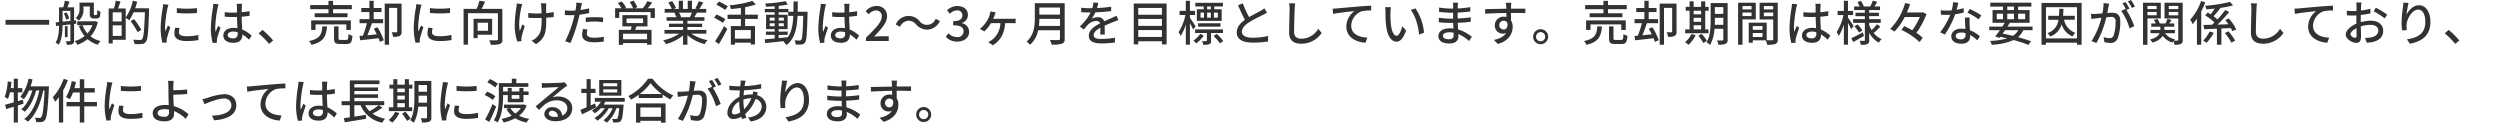<svg xmlns="http://www.w3.org/2000/svg" width="835" height="41" viewBox="0 0 835 41">
<defs>
    <style>
      .cls-1 {
        fill: #323232;
        fill-rule: evenodd;
      }
    </style>
  </defs>
  <path class="cls-1" d="M339.846,5799.6v1.63h14.572v-1.63H339.846Zm26.035-4.46H368v2.27a1.716,1.716,0,0,0,.336,1.42,1.334,1.334,0,0,0,.945.32h0.817a1.866,1.866,0,0,0,.768-0.14,0.947,0.947,0,0,0,.513-0.58,8.939,8.939,0,0,0,.176-1.55,3.313,3.313,0,0,1-1.073-.57c-0.016.6-.032,1.08-0.064,1.29a0.479,0.479,0,0,1-.16.35,0.5,0.5,0,0,1-.272.05h-0.353a0.3,0.3,0,0,1-.224-0.06,0.857,0.857,0,0,1-.064-0.5v-3.6h-4.788v2.07a3.54,3.54,0,0,1-1.3,3.07,5.6,5.6,0,0,1,1.073.86,4.774,4.774,0,0,0,1.553-3.9v-0.8Zm-6.581,2.33a6.8,6.8,0,0,1,.8,2.1l0.977-.42a6.794,6.794,0,0,0-.865-2.04Zm-0.4,2.74v-3.62h2.61v3.35Zm4.563,0.69-0.016-1.15-0.7.06v-4.4H360.5c0.224-.56.5-1.25,0.753-1.89l-1.6-.3a17.6,17.6,0,0,1-.529,2.19h-1.409v4.91l-1.137.11,0.144,1.22,0.993-.11c-0.016,1.85-.16,4.09-1.153,5.69a5.308,5.308,0,0,1,1.025.67c1.121-1.72,1.3-4.44,1.313-6.49l2.61-.29v5.38a0.208,0.208,0,0,1-.256.24c-0.16.01-.721,0.01-1.313,0a4.077,4.077,0,0,1,.4,1.18,4.7,4.7,0,0,0,1.874-.22,1.165,1.165,0,0,0,.528-1.2v-5.52Zm-2.882.8h-0.9v3.68h0.9v-3.68Zm8.295-.31a8.641,8.641,0,0,1-1.666,2.74,8.421,8.421,0,0,1-1.633-2.74h3.3Zm0.88-1.39-0.256.07h-5.684v1.32h1.6l-1.057.24a11.325,11.325,0,0,0,1.874,3.39,9.4,9.4,0,0,1-3.235,1.67,5.431,5.431,0,0,1,.817,1.25,11.255,11.255,0,0,0,3.426-1.89,9.184,9.184,0,0,0,3.443,1.85,5.809,5.809,0,0,1,.9-1.21,8.715,8.715,0,0,1-3.331-1.59,10.623,10.623,0,0,0,2.418-4.76Zm5.892,4.96v-3.53h2.978v3.53h-2.978Zm2.978-7.87v3.04h-2.978v-3.04h2.978Zm4.532-1.37c0.256-.71.464-1.44,0.656-2.18l-1.441-.34a15.255,15.255,0,0,1-2.386,5.62v-3.02h-2.562c0.256-.68.561-1.52,0.833-2.32l-1.618-.28a18.866,18.866,0,0,1-.56,2.6h-1.793v11.69h1.361v-1.22h4.339v-7.34a8.323,8.323,0,0,1,1.169.83,15.651,15.651,0,0,0,1.457-2.69h3.779c-0.208,6.04-.416,8.45-0.929,8.98a0.725,0.725,0,0,1-.672.27c-0.4,0-1.329-.02-2.354-0.1a3.5,3.5,0,0,1,.48,1.44,16.069,16.069,0,0,0,2.418,0,1.777,1.777,0,0,0,1.393-.75c0.641-.8.833-3.28,1.057-10.49,0.016-.19.016-0.7,0.016-0.7h-4.643Zm2.049,7.21a29.417,29.417,0,0,0-2.418-3.57l-1.169.66a26.184,26.184,0,0,1,2.338,3.69Zm11.848-7.25,0.016,1.63a39.554,39.554,0,0,0,6.709,0v-1.63A29.077,29.077,0,0,1,397.055,5795.68Zm0.913,6.66-1.441-.13a8.075,8.075,0,0,0-.273,1.97c0,1.55,1.249,2.49,3.972,2.49a22.167,22.167,0,0,0,4.051-.32l-0.032-1.71a17.427,17.427,0,0,1-3.987.43c-1.938,0-2.5-.59-2.5-1.31A5.542,5.542,0,0,1,397.968,5802.34Zm-3.7-7.81-1.777-.16a11.946,11.946,0,0,1-.145,1.33,46.176,46.176,0,0,0-.688,6.38,20.35,20.35,0,0,0,.592,5.17l1.457-.1c-0.016-.19-0.032-0.43-0.032-0.59a3.123,3.123,0,0,1,.081-0.74c0.16-.8.72-2.51,1.136-3.72l-0.8-.64c-0.256.59-.577,1.37-0.849,2.03a15.724,15.724,0,0,1-.1-1.71,38.221,38.221,0,0,1,.785-6.03A11.542,11.542,0,0,1,394.269,5794.53Zm19.79,10.13c0-.69.753-1.15,1.825-1.15a5.308,5.308,0,0,1,1.49.22v0.43a1.372,1.372,0,0,1-1.554,1.62C414.8,5805.78,414.059,5805.41,414.059,5804.66Zm4.8-10.42h-1.81a8.092,8.092,0,0,1,.1,1.03v1.88c-0.448.02-.88,0.04-1.329,0.04a25.067,25.067,0,0,1-2.77-.15l0.016,1.51c0.929,0.06,1.81.11,2.738,0.11,0.449,0,.9-0.02,1.345-0.03,0.033,1.24.1,2.62,0.161,3.74a9.077,9.077,0,0,0-1.3-.1c-2.146,0-3.411,1.09-3.411,2.56,0,1.54,1.265,2.43,3.427,2.43,2.225,0,2.93-1.26,2.93-2.73v-0.08a15.214,15.214,0,0,1,2.226,1.77l0.864-1.34a10.588,10.588,0,0,0-3.154-2.06c-0.048-1.23-.16-2.67-0.176-4.27,0.928-.07,1.825-0.18,2.658-0.31v-1.55a24.806,24.806,0,0,1-2.658.37c0.016-.74.032-1.42,0.048-1.82C418.783,5794.92,418.815,5794.56,418.863,5794.24Zm-7.862.15-1.746-.16c-0.016.41-.08,0.93-0.128,1.33a48.808,48.808,0,0,0-.7,6.7,18.66,18.66,0,0,0,.624,5.08l1.425-.11c-0.016-.19-0.032-0.43-0.048-0.59a4.252,4.252,0,0,1,.08-0.74c0.176-.81.721-2.44,1.153-3.66l-0.8-.62c-0.257.59-.609,1.39-0.833,2.05a10.537,10.537,0,0,1-.128-1.72,42.148,42.148,0,0,1,.784-6.33C410.744,5795.33,410.905,5794.68,411,5794.39Zm16.876,13.24,1.361-1.15a29.211,29.211,0,0,0-3.539-3.53l-1.313,1.15A29.018,29.018,0,0,1,427.877,5807.63Zm19.838-10.24H443.1v1.32h10.969v-1.32h-4.82v-1.35h6.261v-1.38h-6.261v-1.41h-1.537v1.41h-6.1v1.38h6.1v1.35Zm7.462,5.57v-3.18H441.934v3.18h1.457v-1.85h10.28v1.85h1.506Zm-9.5-1.18c-0.208,2.64-.736,4.12-4.451,4.89a3.94,3.94,0,0,1,.816,1.28c4.148-1.01,4.916-2.94,5.172-6.17h-1.537Zm6.117,4.52c-0.609,0-.721-0.06-0.721-0.52v-4h-1.489v4.01c0,1.44.4,1.87,2.018,1.87h2.209c1.362,0,1.762-.56,1.922-2.76a4.136,4.136,0,0,1-1.345-.56c-0.048,1.72-.16,1.96-0.721,1.96H451.8Zm11.047-3.75c0.352,0.57.7,1.23,1.025,1.88-1.089.11-2.162,0.23-3.154,0.32,0.512-1.2,1.056-2.72,1.521-4.03h3.731v-1.37h-3.139v-2.36h2.61v-1.35h-2.61v-2.4h-1.441v2.4h-2.706v1.35h2.706v2.36h-3.283v1.37h2.45a31.034,31.034,0,0,1-1.345,4.16c-0.4.03-.784,0.06-1.121,0.1l0.209,1.45c1.7-.19,3.939-0.43,6.148-0.7,0.177,0.45.337,0.88,0.433,1.23l1.313-.56a21.3,21.3,0,0,0-2.114-4.33Zm9.287-8.37h-5.62v13.72h1.441v-12.31h2.722v7.88c0,0.2-.064.28-0.24,0.28-0.24.01-.9,0.01-1.617-0.02a5.237,5.237,0,0,1,.48,1.53,4.755,4.755,0,0,0,2.21-.3,1.416,1.416,0,0,0,.624-1.47v-9.31Zm9.463,1.5,0.016,1.63a39.554,39.554,0,0,0,6.709,0v-1.63A29.077,29.077,0,0,1,481.6,5795.68Zm0.912,6.66-1.441-.13a8.069,8.069,0,0,0-.272,1.97c0,1.55,1.249,2.49,3.971,2.49a22.167,22.167,0,0,0,4.051-.32l-0.032-1.71a17.427,17.427,0,0,1-3.987.43c-1.937,0-2.5-.59-2.5-1.31A5.542,5.542,0,0,1,482.507,5802.34Zm-3.7-7.81-1.777-.16a11.716,11.716,0,0,1-.144,1.33,46.151,46.151,0,0,0-.689,6.38,20.342,20.342,0,0,0,.593,5.17l1.457-.1c-0.016-.19-0.032-0.43-0.032-0.59a3.171,3.171,0,0,1,.08-0.74c0.16-.8.721-2.51,1.137-3.72l-0.8-.64c-0.256.59-.576,1.37-0.848,2.03a15.481,15.481,0,0,1-.1-1.71,38.339,38.339,0,0,1,.785-6.03A11.542,11.542,0,0,1,478.808,5794.53ZM501,5800.56v2.69h-3.474v-2.69H501Zm1.377,4.02v-5.33h-6.212v6.45h1.361v-1.12h4.851Zm3.411-8.64h-6.933c0.4-.74.816-1.62,1.169-2.43l-1.89-.31a20,20,0,0,1-.929,2.74h-4.371v11.96h1.473v-10.51H504.3v8.67c0,0.28-.1.36-0.416,0.37s-1.409.02-2.466-.03a5.681,5.681,0,0,1,.512,1.52,10.2,10.2,0,0,0,3.059-.26,1.437,1.437,0,0,0,.8-1.58v-10.14Zm14.7-1.86h-1.857a9.569,9.569,0,0,1,.16,1.01c0.032,0.42.064,1.38,0.08,2.35-0.657.02-1.313,0.03-1.922,0.03a17.694,17.694,0,0,1-2.513-.17v1.61c0.736,0.04,1.793.08,2.53,0.08,0.624,0,1.281-.01,1.937-0.03v0.53c0,2.91-.176,4.56-1.665,5.95a5.135,5.135,0,0,1-1.7,1.12l1.474,1.15c3.3-2.01,3.426-4.49,3.426-8.2v-0.63c0.929-.05,1.81-0.14,2.5-0.24l0.016-1.63a24.812,24.812,0,0,1-2.53.34c-0.016-.96-0.032-1.91-0.016-2.26A8.931,8.931,0,0,1,520.486,5794.08Zm-8.054.24-1.874-.17a8.138,8.138,0,0,1-.08,1.2,43.647,43.647,0,0,0-.576,6.4,17.564,17.564,0,0,0,.881,5.11l1.393-.16c-0.016-.19-0.048-0.43-0.048-0.59a4.687,4.687,0,0,1,.08-0.75c0.192-.83.64-2.46,1.073-3.68l-0.833-.53c-0.272.71-.609,1.6-0.817,2.2-0.528-2.34.032-5.78,0.481-7.87C512.192,5795.17,512.32,5794.66,512.432,5794.32Zm21.776,8.48-1.489-.14a9.306,9.306,0,0,0-.273,2c0,1.58,1.409,2.43,4.019,2.43a23.288,23.288,0,0,0,3.171-.23l0.048-1.61a18.3,18.3,0,0,1-3.2.32c-2.049,0-2.481-.66-2.481-1.38A5.888,5.888,0,0,1,534.208,5802.8Zm-1.826-8.81-1.921-.15a6.514,6.514,0,0,1-.064,1.44c-0.032.31-.112,0.72-0.192,1.2-0.561.05-1.105,0.07-1.6,0.07a16.284,16.284,0,0,1-1.953-.13l0.032,1.57c0.576,0.04,1.169.06,1.9,0.06,0.4,0,.833-0.02,1.3-0.03-0.128.53-.256,1.05-0.384,1.55a37.162,37.162,0,0,1-2.722,7.17l1.745,0.59a48.149,48.149,0,0,0,2.53-7.36c0.176-.67.352-1.41,0.513-2.1a27.025,27.025,0,0,0,3.218-.54v-1.58c-0.929.24-1.921,0.41-2.9,0.56,0.08-.35.144-0.67,0.192-0.95C532.142,5795.04,532.286,5794.39,532.382,5793.99Zm1.265,4.86v1.49a27.458,27.458,0,0,1,3.027-.18,20.583,20.583,0,0,1,2.722.21l0.048-1.54c-0.913-.09-1.874-0.12-2.8-0.12C535.617,5798.71,534.512,5798.77,533.647,5798.85Zm20.479,7.23H546.1v-1.84h8.022v1.84Zm-6.869-6.94h5.54v1.53h-5.54v-1.53Zm7,2.65v-3.76h-8.375v3.76h3.107c-0.1.37-.192,0.79-0.3,1.16h-4v4.99H546.1v-0.58h8.022v0.56h1.489v-4.97h-5.476l0.464-1.16h3.651Zm0.08-6.06c0.48-.56,1.009-1.23,1.505-1.89l-1.585-.49a16.592,16.592,0,0,1-1.537,2.38h-2.8l0.944-.37a9.484,9.484,0,0,0-1.249-2.17l-1.3.45a11.163,11.163,0,0,1,1.137,2.09h-2.834l0.5-.22a10.008,10.008,0,0,0-1.457-2.05l-1.3.54a11.346,11.346,0,0,1,1.2,1.73h-2.113v3.23h1.377v-1.97h10.472v1.97h1.425v-3.23h-2.386Zm14.762,1.47a14.929,14.929,0,0,1-.7,1.52h-3.379l0.464-.09a6.764,6.764,0,0,0-.688-1.43H569.1Zm4.82,7.01v-1.25h-6.309v-0.97h4.916v-1.12h-4.916v-0.96h5.669v-1.19h-3.395c0.272-.45.592-0.97,0.9-1.52h3.09v-1.24h-2.306c0.417-.6.9-1.4,1.329-2.18l-1.537-.38a13.872,13.872,0,0,1-1.121,2.36l0.609,0.2h-1.73v-2.74H567.7v2.74h-1.585v-2.74h-1.393v2.74h-1.762l0.817-.31a11.249,11.249,0,0,0-1.281-2.29l-1.3.44a11.613,11.613,0,0,1,1.169,2.16H560v1.24h3.635l-0.384.07a7.757,7.757,0,0,1,.672,1.45h-3.282v1.19h5.508v0.96h-4.724v1.12h4.724v0.97h-6.213v1.25h4.948a15.578,15.578,0,0,1-5.4,2.22,6.574,6.574,0,0,1,.977,1.27,15.911,15.911,0,0,0,5.684-2.88v3.1h1.457v-3.22a14.24,14.24,0,0,0,5.733,3.01,6.694,6.694,0,0,1,.992-1.33,14.605,14.605,0,0,1-5.428-2.17h5.012Zm7.172-9.13a33.214,33.214,0,0,0-2.978-1.62l-0.833,1.06c0.945,0.52,2.274,1.29,2.931,1.75Zm-0.816,4.28c-0.673-.43-2.034-1.13-2.947-1.58l-0.816,1.1c0.96,0.5,2.29,1.27,2.946,1.71Zm-2.194,8.35c0.945-1.49,2.018-3.41,2.834-5.05l-1.073-.99a47.94,47.94,0,0,1-3.01,5.05Zm10.68-1.82h-5.3v-2.88h5.3v2.88Zm2.354-6.59v-1.43h-4.243v-2.51a21.84,21.84,0,0,0,3.6-.92l-1.169-1.16a36.363,36.363,0,0,1-7.606,1.46,5.362,5.362,0,0,1,.432,1.25c1.057-.08,2.21-0.21,3.331-0.39v2.27h-4.452v1.43h4.452v2.37H582.1v6.23h1.361v-0.67h5.3v0.59h1.409v-6.15h-3.3v-2.37h4.243Zm6.98,5.31H601.1v-1.09h-3.011v-0.81h2.979v-4.82h-2.979v-0.83h3.171v1.2h1.7c-0.128,2.91-.528,5.33-1.841,7.13-1.009.11-2.034,0.21-3.027,0.31v-1.09Zm-3.01-2.88v-0.98h1.649v0.98h-1.649Zm4.724-.98v0.98h-1.714v-0.98h1.714Zm-1.714-.91v-0.97h1.714v0.97h-1.714Zm-3.01-.97h1.649v0.97h-1.649v-0.97Zm9.335-1.99c0.016-1.08.032-2.24,0.032-3.42h-1.425c0,1.2,0,2.34-.016,3.42h-1.681v-0.92h-3.235v-1.03a28.772,28.772,0,0,0,3.011-.45l-0.7-1.12a49.753,49.753,0,0,1-6.869.79,4.5,4.5,0,0,1,.352,1.07c0.9-.03,1.873-0.08,2.85-0.16v0.9h-3.3v1.1h3.3v0.83h-2.866v4.82h2.866v0.81h-2.914v1.09h2.914v1.21c-1.265.12-2.418,0.21-3.346,0.28l0.192,1.26c1.713-.16,4.019-0.4,6.325-0.67a2.664,2.664,0,0,1-.289.22,4.927,4.927,0,0,1,1.073,1.11c2.754-2.12,3.475-5.51,3.683-9.76h1.89c-0.128,5.5-.289,7.53-0.641,7.98a0.6,0.6,0,0,1-.576.26c-0.288,0-.945,0-1.682-0.07a3.926,3.926,0,0,1,.417,1.41,10.44,10.44,0,0,0,1.969-.02,1.4,1.4,0,0,0,1.137-.68c0.513-.69.657-2.96,0.833-9.57,0-.18.016-0.69,0.016-0.69h-3.315Zm12.537,7.78c0-.69.752-1.15,1.825-1.15a5.3,5.3,0,0,1,1.489.22v0.43a1.371,1.371,0,0,1-1.553,1.62C617.69,5805.78,616.954,5805.41,616.954,5804.66Zm4.8-10.42h-1.809a8.092,8.092,0,0,1,.1,1.03v1.88c-0.448.02-.881,0.04-1.329,0.04a25.054,25.054,0,0,1-2.77-.15l0.016,1.51c0.929,0.06,1.809.11,2.738,0.11,0.448,0,.9-0.02,1.345-0.03,0.032,1.24.1,2.62,0.16,3.74a9.055,9.055,0,0,0-1.3-.1c-2.145,0-3.41,1.09-3.41,2.56,0,1.54,1.265,2.43,3.426,2.43,2.226,0,2.931-1.26,2.931-2.73v-0.08a15.156,15.156,0,0,1,2.225,1.77l0.865-1.34a10.6,10.6,0,0,0-3.154-2.06c-0.049-1.23-.161-2.67-0.177-4.27,0.929-.07,1.826-0.18,2.658-0.31v-1.55a24.735,24.735,0,0,1-2.658.37c0.016-.74.032-1.42,0.048-1.82C621.677,5794.92,621.709,5794.56,621.757,5794.24Zm-7.862.15-1.745-.16c-0.016.41-.08,0.93-0.128,1.33a48.785,48.785,0,0,0-.705,6.7,18.654,18.654,0,0,0,.625,5.08l1.425-.11c-0.016-.19-0.032-0.43-0.048-0.59a4.252,4.252,0,0,1,.08-0.74c0.176-.81.72-2.44,1.153-3.66l-0.8-.62c-0.256.59-.608,1.39-0.832,2.05a10.43,10.43,0,0,1-.129-1.72,42.142,42.142,0,0,1,.785-6.33C613.639,5795.33,613.8,5794.68,613.9,5794.39Zm13.337,12.27h7.606v-1.57h-2.994c-0.576,0-1.329.05-1.921,0.11,2.449-2.56,4.355-4.67,4.355-6.77a3.29,3.29,0,0,0-3.555-3.45,4.621,4.621,0,0,0-3.587,1.76l1.041,1.02a3.2,3.2,0,0,1,2.322-1.31,1.865,1.865,0,0,1,2,2.08c0,1.79-1.986,3.84-5.269,7.05v1.08Zm16.746-5.52a4.931,4.931,0,0,0,3.7,1.73,4.866,4.866,0,0,0,4.244-2.87l-1.41-.77a3.082,3.082,0,0,1-5.38.79,4.677,4.677,0,0,0-7.942,1.13l1.409,0.77a3.348,3.348,0,0,1,2.818-2.03A3.294,3.294,0,0,1,643.978,5801.14Zm13.77,5.72c2.161,0,3.939-1.21,3.939-3.27a2.929,2.929,0,0,0-2.434-2.88v-0.08a2.773,2.773,0,0,0,2.033-2.68c0-1.88-1.489-2.97-3.6-2.97a4.9,4.9,0,0,0-3.379,1.44l0.961,1.15a3.329,3.329,0,0,1,2.354-1.12,1.6,1.6,0,0,1,1.809,1.65c0,1.1-.769,1.95-3.09,1.95v1.36c2.658,0,3.49.82,3.49,2.08a1.957,1.957,0,0,1-2.241,1.87,3.794,3.794,0,0,1-2.787-1.3l-0.9,1.19A4.889,4.889,0,0,0,657.748,5806.86Zm12.807-9.72-1.762-.39a5.636,5.636,0,0,1-.208,1.04,7.692,7.692,0,0,1-.881,2.05,10.274,10.274,0,0,1-2.418,2.77l1.474,0.86a14.137,14.137,0,0,0,2.241-2.78h3.139a7.409,7.409,0,0,1-2.754,5.55,7.179,7.179,0,0,1-1.329.78l1.569,1.06c2.466-1.5,3.843-3.84,4.1-7.39h2.162c0.32,0,.88.02,1.329,0.05v-1.55a10.221,10.221,0,0,1-1.329.06h-6.165c0.208-.43.384-0.88,0.512-1.23C670.33,5797.73,670.426,5797.46,670.555,5797.14ZM685,5801.63a20.544,20.544,0,0,0,.145-2.36h6.885v2.36H685Zm7.03-6.15v2.36h-6.885v-2.36h6.885Zm1.569-1.44h-9.976v5.02c0,2.51-.24,5.64-2.738,7.79a5.527,5.527,0,0,1,1.137,1.09,8.87,8.87,0,0,0,2.738-4.87h7.27v2.8a0.4,0.4,0,0,1-.48.47c-0.385.01-1.666,0.03-2.915-.04a6.3,6.3,0,0,1,.641,1.57,10.679,10.679,0,0,0,3.427-.3,1.476,1.476,0,0,0,.9-1.67v-11.86Zm11.256-.12-1.666-.12a8.031,8.031,0,0,1-.368,1.9c-0.32.02-.64,0.02-0.945,0.02a20.414,20.414,0,0,1-2.754-.18v1.5c0.9,0.07,2,.1,2.674.1h0.465a16.092,16.092,0,0,1-3.619,4.67l1.377,1.02a17.834,17.834,0,0,1,1.457-1.71,4.081,4.081,0,0,1,2.658-1.15,1.288,1.288,0,0,1,1.313.8c-1.857.94-3.779,2.19-3.779,4.16s1.858,2.54,4.243,2.54a39.328,39.328,0,0,0,4.452-.29l0.048-1.61a27.934,27.934,0,0,1-4.451.41c-1.618,0-2.659-.22-2.659-1.31,0-.94.865-1.68,2.242-2.43-0.016.79-.032,1.7-0.064,2.26H707c-0.016-.77-0.032-2.05-0.048-2.96,1.121-.51,2.162-0.93,2.979-1.25,0.48-.19,1.169-0.45,1.633-0.59l-0.657-1.47c-0.512.25-.976,0.46-1.521,0.7-0.752.35-1.569,0.69-2.562,1.15a2.115,2.115,0,0,0-2.145-1.36,4.761,4.761,0,0,0-2.05.48,12.99,12.99,0,0,0,1.233-2.11,48.465,48.465,0,0,0,5.268-.42v-1.48a37.308,37.308,0,0,1-4.708.46C704.626,5794.96,704.755,5794.37,704.851,5793.92Zm13.321,11.38v-2.29h7.91v2.29h-7.91Zm7.91-6v2.3h-7.91v-2.3h7.91Zm0-3.68v2.27h-7.91v-2.27h7.91Zm-9.415-1.46v13.65h1.5v-1.06h7.91v1.06h1.569v-13.65H716.667Zm25.746,1.91H741.18v-0.95h1.233v0.95Zm2.338,2.8h-1.313v-1.68h1.313v1.68Zm-5.78-1.68h1.169v1.68h-1.169v-1.68Zm3.442,0v1.68H741.18v-1.68h1.233Zm-2.4-1.12h-2.273v3.88h8.294v-3.88h-2.45v-0.95h2.867v-1.21h-9.208v1.21h2.77v0.95Zm5.621,5.8v-1.12H738.17v1.12h7.462Zm-8.311-.11c-0.256-.43-1.441-2.24-1.889-2.83v-0.94h1.7v-1.38h-1.7v-3.37h-1.377v3.37h-2.082v1.38h1.954a17.058,17.058,0,0,1-2.29,5.71,7.532,7.532,0,0,1,.7,1.28,15.051,15.051,0,0,0,1.714-3.84v6.76h1.377v-7.19c0.416,0.75.881,1.63,1.089,2.14Zm1.57,2.5a8.744,8.744,0,0,1-2.322,2.28,5.583,5.583,0,0,1,.929.92,10.288,10.288,0,0,0,2.546-2.58Zm7.574-.26v-1.21h-9.3V5804h3.923v2.51c0,0.16-.032.21-0.224,0.21-0.176.02-.736,0.02-1.393,0a4.671,4.671,0,0,1,.416,1.2,5.209,5.209,0,0,0,2.034-.21,1.047,1.047,0,0,0,.56-1.18V5804h3.988Zm-3.123.99a17.024,17.024,0,0,1,2.13,2.47l1.105-.79a16.364,16.364,0,0,0-2.194-2.38Zm9.75-10.91-1.585.66c0.753,1.71,1.553,3.52,2.29,4.86-1.633,1.15-2.722,2.47-2.722,4.16,0,2.56,2.274,3.44,5.364,3.44a31.09,31.09,0,0,0,5.092-.38l0.016-1.83a23.616,23.616,0,0,1-5.172.58c-2.386,0-3.587-.74-3.587-1.98,0-1.17.9-2.18,2.306-3.11,1.521-.99,3.651-1.98,4.708-2.53a15.1,15.1,0,0,0,1.377-.75l-0.881-1.45a8.893,8.893,0,0,1-1.281.84c-0.833.47-2.418,1.25-3.827,2.1A37.409,37.409,0,0,1,753.092,5794.08Zm17.5,0.02-2.05-.02a9.33,9.33,0,0,1,.176,1.86c0,1.53-.16,5.66-0.16,7.93,0,2.66,1.633,3.7,4.067,3.7a8.156,8.156,0,0,0,6.806-3.58l-1.137-1.4a6.569,6.569,0,0,1-5.637,3.3c-1.393,0-2.434-.58-2.434-2.27,0-2.21.112-5.91,0.193-7.68A14.488,14.488,0,0,1,770.593,5794.1Zm12.5,1.76,0.176,1.76c1.778-.39,5.509-0.77,7.126-0.95a6.444,6.444,0,0,0-2.722,5.2c0,3.54,3.282,5.22,6.421,5.36l0.592-1.69c-2.658-.12-5.38-1.09-5.38-4a5.3,5.3,0,0,1,3.555-4.82,14.545,14.545,0,0,1,3.106-.24v-1.61c-1.105.05-2.706,0.14-4.419,0.29-2.947.24-5.8,0.51-6.966,0.62C784.282,5795.81,783.722,5795.84,783.1,5795.86Zm19.47-.48-1.954-.03a8.046,8.046,0,0,1,.129,1.5c0,0.96.016,2.88,0.176,4.29,0.432,4.2,1.921,5.74,3.538,5.74,1.169,0,2.162-.94,3.171-3.68l-1.265-1.49c-0.368,1.46-1.073,3.2-1.874,3.2-1.072,0-1.729-1.69-1.969-4.2a35.908,35.908,0,0,1-.112-3.6A12.943,12.943,0,0,1,802.567,5795.38Zm8.2,0.4-1.585.53c1.617,1.92,2.53,5.47,2.8,8.22l1.65-.64A17.4,17.4,0,0,0,810.765,5795.78Zm9.174,9.13c0-.64.737-1.16,2.1-1.16a6.979,6.979,0,0,1,1.457.14c0.016,0.35.016,0.67,0.016,0.89,0,1.03-.689,1.3-1.585,1.3C820.548,5806.08,819.939,5805.6,819.939,5804.91Zm5.044-11.05H823.27a5.31,5.31,0,0,1,.08,1.01v0.97h-0.689a29.349,29.349,0,0,1-4.019-.35l0.016,1.46c1.041,0.12,2.963.28,4.019,0.28h0.657v1.97h-0.817a30.612,30.612,0,0,1-3.955-.29l0.016,1.51c1.105,0.13,2.882.21,3.907,0.21h0.881c0.016,0.59.048,1.24,0.064,1.87-0.384-.03-0.769-0.07-1.185-0.07-2.386,0-3.811,1.04-3.811,2.58,0,1.6,1.3,2.49,3.7,2.49,2.1,0,2.978-1.1,2.978-2.32,0-.22-0.016-0.49-0.032-0.83a12.326,12.326,0,0,1,3.587,2.34l0.929-1.43a12.8,12.8,0,0,0-4.6-2.44c-0.032-.72-0.08-1.49-0.112-2.23,1.537-.06,2.866-0.17,4.34-0.35l0.016-1.49a41.274,41.274,0,0,1-4.388.4v-1.98c1.553-.06,3.042-0.21,4.227-0.35v-1.47a36.493,36.493,0,0,1-4.211.45c0.016-.36.016-0.66,0.032-0.85C824.919,5794.5,824.951,5794.15,824.983,5793.86Zm17.805,0.03h-1.842c0.032,0.16.08,0.66,0.128,1.17,0.016,0.19.016,0.46,0.032,0.82-2.289.03-5.268,0.11-7.077,0.14l0.048,1.53c1.985-.12,4.612-0.22,7.045-0.25,0,0.46.016,0.94,0.016,1.36a3.2,3.2,0,0,0-.9-0.11,2.891,2.891,0,0,0-2.979,2.88,2.672,2.672,0,0,0,2.69,2.78,2.508,2.508,0,0,0,1.121-.24c-0.768,1.23-2.241,1.93-4.131,2.35l1.361,1.34c3.8-1.1,4.932-3.61,4.932-5.74a3.972,3.972,0,0,0-.56-2.13c0-.72,0-1.64-0.016-2.51,2.321,0,3.843.03,4.787,0.08l0.032-1.5h-4.8c0-.32,0-0.61.016-0.8A9.45,9.45,0,0,1,842.788,5793.89Zm-4.019,7.5a1.438,1.438,0,0,1,1.457-1.5,1.32,1.32,0,0,1,1.249.77c0.208,1.5-.417,2.16-1.249,2.16A1.409,1.409,0,0,1,838.769,5801.39Zm13.8,1.33a2.505,2.505,0,1,0,0,5.01A2.505,2.505,0,0,0,852.57,5802.72Zm0,4.05a1.535,1.535,0,1,1,1.537-1.54A1.539,1.539,0,0,1,852.57,5806.77Zm20.975-9.38h-4.612v1.32H879.9v-1.32h-4.82v-1.35h6.261v-1.38h-6.261v-1.41h-1.537v1.41h-6.1v1.38h6.1v1.35Zm7.462,5.57v-3.18H867.765v3.18h1.457v-1.85H879.5v1.85h1.5Zm-9.5-1.18c-0.208,2.64-.736,4.12-4.451,4.89a3.943,3.943,0,0,1,.817,1.28c4.147-1.01,4.916-2.94,5.172-6.17h-1.538Zm6.117,4.52c-0.608,0-.72-0.06-0.72-0.52v-4h-1.489v4.01c0,1.44.4,1.87,2.017,1.87h2.21c1.361,0,1.761-.56,1.921-2.76a4.145,4.145,0,0,1-1.345-.56c-0.048,1.72-.16,1.96-0.72,1.96h-1.874Zm11.048-3.75c0.352,0.57.7,1.23,1.024,1.88-1.089.11-2.161,0.23-3.154,0.32,0.512-1.2,1.057-2.72,1.521-4.03H891.8v-1.37H888.66v-2.36h2.61v-1.35h-2.61v-2.4h-1.442v2.4h-2.706v1.35h2.706v2.36h-3.282v1.37h2.45a31.178,31.178,0,0,1-1.345,4.16c-0.4.03-.785,0.06-1.121,0.1l0.208,1.45c1.7-.19,3.939-0.43,6.149-0.7,0.176,0.45.336,0.88,0.432,1.23l1.313-.56a21.34,21.34,0,0,0-2.113-4.33Zm9.287-8.37h-5.621v13.72h1.442v-12.31h2.722v7.88c0,0.2-.064.28-0.24,0.28-0.241.01-.9,0.01-1.618-0.02a5.239,5.239,0,0,1,.481,1.53,4.752,4.752,0,0,0,2.209-.3,1.415,1.415,0,0,0,.625-1.47v-9.31Zm5.715,7.23h2.5v1.38h-2.5v-1.38Zm2.5-4.86v1.2h-2.5v-1.2h2.5Zm-2.5,2.36h2.5v1.33h-2.5v-1.33Zm4.964,3.88h-1.089v-6.24h1.153v-1.3h-1.153v-1.84h-1.377v1.84h-2.5v-1.84h-1.345v1.84h-1.3v1.3h1.3v6.24h-1.489v1.29h7.8v-1.29Zm-5.7,1.55a8,8,0,0,1-2.145,2.72,6.946,6.946,0,0,1,1.185.88,11.3,11.3,0,0,0,2.369-3.22Zm2.306,0.57a16.377,16.377,0,0,1,1.665,2.43l1.2-.72a15.2,15.2,0,0,0-1.729-2.33Zm5.493-3.66c0.032-.51.032-1.02,0.032-1.49v-0.85h2.818v2.34h-2.85Zm2.85-5.9v2.25h-2.818v-2.25h2.818Zm1.441-1.35h-5.669v5.76c0,2.29-.112,5.28-1.377,7.36a5.257,5.257,0,0,1,1.185.86,12.648,12.648,0,0,0,1.473-5.39h2.947v3.55a0.288,0.288,0,0,1-.337.34c-0.208,0-1.008.02-1.761-.02a5.18,5.18,0,0,1,.432,1.41,5.451,5.451,0,0,0,2.434-.27,1.335,1.335,0,0,0,.673-1.44V5794Zm8,1v1.1h-3.027V5795h3.027Zm-3.027,3.34v-1.19h3.027v1.19h-3.027Zm4.436,1.1v-5.56h-5.909v14.04h1.473v-8.48h4.436Zm2.69-1.07v-1.22h3.122v1.22h-3.122Zm3.122-3.37v1.1h-3.122V5795h3.122Zm-6.821,10.33V5804h3.251v1.33h-3.251Zm3.251-3.66v1.24h-3.251v-1.24h3.251Zm5.076-7.79H925.71v5.59h4.547v6.58a0.31,0.31,0,0,1-.368.37c-0.256,0-1.025.01-1.809-.02v-5.85h-6v6.7h1.361v-0.8h4.323a6.471,6.471,0,0,1,.465,1.45,8.147,8.147,0,0,0,2.786-.25,1.463,1.463,0,0,0,.753-1.59v-12.18Zm9.574,10.78c0-.69.752-1.15,1.825-1.15a5.3,5.3,0,0,1,1.489.22v0.43a1.371,1.371,0,0,1-1.553,1.62C942.073,5805.78,941.337,5805.41,941.337,5804.66Zm4.8-10.42h-1.809a8.092,8.092,0,0,1,.1,1.03v1.88c-0.448.02-.881,0.04-1.329,0.04a25.054,25.054,0,0,1-2.77-.15l0.016,1.51c0.929,0.06,1.809.11,2.738,0.11,0.448,0,.9-0.02,1.345-0.03,0.032,1.24.1,2.62,0.16,3.74a9.055,9.055,0,0,0-1.3-.1c-2.145,0-3.41,1.09-3.41,2.56,0,1.54,1.265,2.43,3.426,2.43,2.226,0,2.931-1.26,2.931-2.73v-0.08a15.156,15.156,0,0,1,2.225,1.77l0.865-1.34a10.593,10.593,0,0,0-3.155-2.06c-0.048-1.23-.16-2.67-0.176-4.27,0.929-.07,1.826-0.18,2.658-0.31v-1.55a24.735,24.735,0,0,1-2.658.37c0.016-.74.032-1.42,0.048-1.82C946.06,5794.92,946.092,5794.56,946.14,5794.24Zm-7.862.15-1.745-.16c-0.016.41-.08,0.93-0.128,1.33a48.785,48.785,0,0,0-.7,6.7,18.654,18.654,0,0,0,.625,5.08l1.425-.11c-0.016-.19-0.032-0.43-0.048-0.59a4.252,4.252,0,0,1,.08-0.74c0.176-.81.72-2.44,1.153-3.66l-0.8-.62c-0.256.59-.608,1.39-0.832,2.05a10.43,10.43,0,0,1-.129-1.72,42.142,42.142,0,0,1,.785-6.33C938.022,5795.33,938.182,5794.68,938.278,5794.39Zm18.83,7.26c-0.257-.42-1.441-2.21-1.874-2.78v-0.88h1.714v-1.38h-1.714v-3.37h-1.377v3.37h-2.082v1.38h1.954a17.037,17.037,0,0,1-2.29,5.71,7.535,7.535,0,0,1,.705,1.28,15.052,15.052,0,0,0,1.713-3.84v6.76h1.377v-7.27c0.417,0.75.881,1.61,1.089,2.11Zm3.09,2.11c-1.425.77-2.866,1.54-3.859,1.98l0.673,1.25c1.056-.57,2.369-1.31,3.57-2.01Zm-2.8-1.97a13.181,13.181,0,0,1,1.553,2.08l1.089-.75a12.232,12.232,0,0,0-1.617-2Zm6.485,2.16a19.12,19.12,0,0,0,2.162-2.09l-1.137-.8a14.323,14.323,0,0,1-1.778,1.97,11.081,11.081,0,0,1-.816-1.75v-0.67h3.875v-1.25h-3.875v-0.99h3.266v-1.14h-3.266v-0.89h3.635v-1.2h-1.874c0.288-.45.609-0.99,0.929-1.54l-1.489-.4a13.429,13.429,0,0,1-.833,1.94h-2.354l0.176-.06a8.026,8.026,0,0,0-.928-1.81l-1.169.4a11.726,11.726,0,0,1,.72,1.47h-1.841v1.2h3.587v0.89h-3.139v1.14h3.139v0.99h-3.923v1.25h3.923v5.74a0.215,0.215,0,0,1-.257.26c-0.208.01-.864,0.01-1.489-0.02a5.409,5.409,0,0,1,.4,1.35,5.667,5.667,0,0,0,2.177-.24,1.278,1.278,0,0,0,.609-1.35v-2.44a8.059,8.059,0,0,0,3.234,3.31,5.623,5.623,0,0,1,.929-1.2,6.748,6.748,0,0,1-2.834-2.24Zm16.443-6.89-0.288.06h-5.124c0.417-.93.769-1.87,1.073-2.76l-1.665-.39a19.925,19.925,0,0,1-5,8.67,9.178,9.178,0,0,1,1.425.87,18.681,18.681,0,0,0,3.443-4.87h5.044a22.062,22.062,0,0,1-2.53,4.45,27.59,27.59,0,0,0-2.69-1.39l-0.945,1.25a22.42,22.42,0,0,1,6.069,4.07l1.056-1.42a13.035,13.035,0,0,0-2.113-1.66,25.893,25.893,0,0,0,3.378-6.26Zm11.768-3.18-1.761-.18a12.918,12.918,0,0,1-.464,2.73c-0.561.05-1.121,0.07-1.65,0.07a19.546,19.546,0,0,1-2.033-.1l0.112,1.49c0.64,0.03,1.313.05,1.921,0.05,0.385,0,.769-0.02,1.169-0.03a24.192,24.192,0,0,1-3.362,5.84l1.537,0.78a28.519,28.519,0,0,0,3.474-6.8,20.009,20.009,0,0,0,2.867-.58l-0.048-1.47a15.563,15.563,0,0,1-2.354.55C991.74,5795.33,991.964,5794.44,992.092,5793.88Zm-0.864,11.08c0-.66.72-1.13,1.777-1.13a5.924,5.924,0,0,1,1.489.2c0.016,0.21.016,0.4,0.016,0.55a1.4,1.4,0,0,1-1.617,1.53C991.8,5806.11,991.228,5805.65,991.228,5804.96Zm4.627-6.13h-1.569c0.032,1.06.112,2.56,0.16,3.83a8.439,8.439,0,0,0-1.361-.11c-1.985,0-3.346,1.05-3.346,2.55,0,1.67,1.5,2.47,3.362,2.47,2.114,0,2.93-1.11,2.93-2.47v-0.44a12,12,0,0,1,2.4,1.79l0.849-1.36a10.52,10.52,0,0,0-3.315-2.02c-0.048-.91-0.1-1.84-0.112-2.36C995.839,5800.07,995.823,5799.51,995.855,5798.83Zm3.011,0.61,0.912-1.33a28.749,28.749,0,0,0-3.843-2.14l-0.816,1.23A20.942,20.942,0,0,1,998.866,5799.44Zm13.254,3.62a5.34,5.34,0,0,1-1.84,1.88c-1.1-.27-2.26-0.52-3.39-0.75,0.25-.36.52-0.75,0.8-1.13h4.43Zm-7.2-5.54h2.09v1.86h-2.09v-1.86Zm3.52-2.35h2.23v1.15h-2.23v-1.15Zm5.97,2.35v1.86h-2.34v-1.86h2.34Zm-5.97,1.86v-1.86h2.23v1.86h-2.23Zm8.44,3.68v-1.22h-8.38c0.28-.41.53-0.81,0.77-1.2l-0.24-.06h6.86v-4.26h-3.82v-1.15h4.41v-1.31h-13.72v1.31h4.25v1.15h-3.49v4.26h4.09c-0.24.4-.53,0.83-0.82,1.26h-4.37v1.22h3.54c-0.55.78-1.09,1.52-1.54,2.09l1.43,0.47,0.25-.36c0.79,0.18,1.56.34,2.31,0.53a22.969,22.969,0,0,1-5.73.83,3.911,3.911,0,0,1,.56,1.3,20.237,20.237,0,0,0,7.3-1.58,43.549,43.549,0,0,1,4.95,1.63l0.88-1.22c-1.16-.43-2.68-0.91-4.36-1.36a6.825,6.825,0,0,0,1.78-2.33h3.09Zm14.1-3.49v-1.34h-3.9c0.06-.72.09-1.51,0.13-2.32h-1.4c-0.03.83-.06,1.6-0.11,2.32h-3.59v1.34h3.41a5.273,5.273,0,0,1-3.65,4.46,4.116,4.116,0,0,1,.87,1.14,6.111,6.111,0,0,0,3.86-4.08,6.282,6.282,0,0,0,3.65,4.05,5.246,5.246,0,0,1,.91-1.22,5.768,5.768,0,0,1-3.76-4.35h3.58Zm-9.62,6.22v-10.43h10.36v10.43h-10.36Zm-1.49-11.85v13.96h1.49v-0.68h10.36v0.68h1.55v-13.96h-13.4Zm22.59,0.26-1.87-.2a17.909,17.909,0,0,1-.38,3.44c-0.9.08-1.77,0.15-2.28,0.16-0.54.02-1.02,0.03-1.55,0l0.16,1.73c0.43-.08,1.18-0.18,1.58-0.22,0.37-.05,1.03-0.13,1.75-0.21a25,25,0,0,1-3.31,7.79l1.64,0.65a33.138,33.138,0,0,0,3.32-8.6,13.313,13.313,0,0,1,1.46-.1,1.357,1.357,0,0,1,1.63,1.62,12.956,12.956,0,0,1-.71,4.7,1.275,1.275,0,0,1-1.31.75,8.589,8.589,0,0,1-1.97-.32l0.27,1.67a9.5,9.5,0,0,0,1.91.24,2.41,2.41,0,0,0,2.47-1.41,15.558,15.558,0,0,0,.91-5.81c0-2.24-1.19-2.86-2.72-2.86-0.37,0-.96.03-1.62,0.09,0.14-.75.29-1.51,0.38-2.01C1042.3,5794.95,1042.38,5794.53,1042.46,5794.2Zm7.31-1.22-1.05.43a15.42,15.42,0,0,1,1.33,2.21l1.04-.46A24.356,24.356,0,0,0,1049.77,5792.98Zm-1.83.67-1.04.43a15.485,15.485,0,0,1,1.14,1.96,0.865,0.865,0,0,0-.07-0.1l-1.49.65a18.625,18.625,0,0,1,2.79,5.86l1.58-.75a27.439,27.439,0,0,0-2.64-5.41l1.03-.43A24.574,24.574,0,0,0,1047.94,5793.65Zm10.39,1.3v1.04h-3.07v-1.04h3.07Zm-3.07,3.12v-1.11h3.07v1.11h-3.07Zm4.46,1.04v-5.23h-5.94v14.04h1.48v-8.81h4.46Zm2.66-1.03v-1.12h3.17v1.12h-3.17Zm3.17-3.13v1.04h-3.17v-1.04h3.17Zm1.48-1.07h-6.07v5.26h4.59v7.1c0,0.21-.06.29-0.25,0.29s-0.69,0-1.22-.02a4.276,4.276,0,0,1,.38-0.43,4.941,4.941,0,0,1-3.31-2.03h3.28v-1.09h-3.54v-1.07h3.32v-1.09h-1.67c0.24-.35.51-0.75,0.75-1.15l-1.34-.4a11.9,11.9,0,0,1-.67,1.55h-1.91a5.345,5.345,0,0,0-.82-1.53l-1.13.35a5.8,5.8,0,0,1,.62,1.18h-1.5v1.09h3.02v1.07h-3.28v1.09h3.06c-0.35.78-1.22,1.6-3.27,2.14a4.972,4.972,0,0,1,.88.99,5.773,5.773,0,0,0,3.43-2.24,5.6,5.6,0,0,0,3.27,2.23,3.353,3.353,0,0,1,.3-0.48,6.577,6.577,0,0,1,.34,1.21,4.963,4.963,0,0,0,2.13-.25,1.326,1.326,0,0,0,.61-1.41v-12.36Zm6.14-.56a17.528,17.528,0,0,1-3.63,6.2,10.072,10.072,0,0,1,.8,1.52,16.314,16.314,0,0,0,1.44-1.84v8.72h1.44v-11.15a25.462,25.462,0,0,0,1.33-3.04Zm2.85,10.17a11.817,11.817,0,0,1-2.14,3.04,7.549,7.549,0,0,1,1.12.75,14.919,14.919,0,0,0,2.38-3.37Zm8.89-.7a15.37,15.37,0,0,0-2.47-3.65l-1.2.53c0.36,0.43.72,0.91,1.06,1.4-1.23.05-2.47,0.08-3.65,0.12a47.1,47.1,0,0,0,3.92-4.23l-1.37-.62a31.638,31.638,0,0,1-2.58,3.12,12.2,12.2,0,0,0-1.28-1.04c0.7-.77,1.53-1.83,2.27-2.75l-0.1-.05a35.422,35.422,0,0,0,4.34-.83l-1.01-1.19a49.424,49.424,0,0,1-8.32,1.3,4.7,4.7,0,0,1,.4,1.18c0.9-.06,1.84-0.14,2.8-0.24-0.42.64-.9,1.35-1.34,1.91-0.34-.21-0.68-0.42-0.98-0.6l-0.87.96a17.5,17.5,0,0,1,3.11,2.36c-0.27.27-.54,0.52-0.82,0.76-1.07.04-2.03,0.05-2.85,0.07l0.23,1.42c1.21-.05,2.67-0.11,4.26-0.17v5.35h1.49v-5.42c1.04-.05,2.09-0.09,3.13-0.14a6.4,6.4,0,0,1,.53,1.04Zm-3.81,1.23a13.864,13.864,0,0,1,2.16,3.2l1.28-.68a15.735,15.735,0,0,0-2.24-3.1Zm10.74-9.92-2.05-.02a9.463,9.463,0,0,1,.18,1.86c0,1.53-.16,5.66-0.16,7.93,0,2.66,1.63,3.7,4.07,3.7a8.159,8.159,0,0,0,6.8-3.58l-1.14-1.4a6.557,6.557,0,0,1-5.63,3.3c-1.4,0-2.44-.58-2.44-2.27,0-2.21.12-5.91,0.2-7.68A14.469,14.469,0,0,1,1091.84,5794.1Zm12.51,1.76,0.17,1.76c1.78-.39,5.51-0.77,7.13-0.95a6.435,6.435,0,0,0-2.72,5.2c0,3.54,3.28,5.22,6.42,5.36l0.59-1.69c-2.66-.12-5.38-1.09-5.38-4a5.3,5.3,0,0,1,3.55-4.82,14.622,14.622,0,0,1,3.11-.24v-1.61c-1.1.05-2.71,0.14-4.42,0.29-2.94.24-5.8,0.51-6.96,0.62C1105.53,5795.81,1104.97,5795.84,1104.35,5795.86Zm22.4-2.08h-1.76a12.445,12.445,0,0,1,.09,1.26c0,0.29-.01.87-0.01,1.59-0.4.03-.77,0.04-1.11,0.04a16.323,16.323,0,0,1-2.13-.12l0.05,1.53c0.53,0.05,1.14.08,2.11,0.08a10.473,10.473,0,0,0,1.06-.05c-0.02.61-.02,1.22-0.02,1.78v0.99c-1.89.82-3.54,2.24-3.54,3.6,0,1.54,2.13,2.82,3.53,2.82,0.94,0,1.57-.5,1.57-2.2,0-.64-0.05-1.98-0.07-3.31a11.041,11.041,0,0,1,3.29-.52c1.45,0,2.56.68,2.56,1.92,0,1.34-1.17,2.04-2.52,2.3a8.1,8.1,0,0,1-1.92.11l0.58,1.63a12.222,12.222,0,0,0,2.03-.24c2.36-.56,3.46-1.89,3.46-3.79,0-2.05-1.79-3.33-4.18-3.33a12.372,12.372,0,0,0-3.33.52v-0.56c0-.58.02-1.22,0.03-1.86,1.11-.13,2.29-0.32,3.22-0.53l-0.03-1.56a20.934,20.934,0,0,1-3.16.6c0.04-.57.05-1.08,0.07-1.47S1126.7,5794.08,1126.75,5793.78Zm4.78,1.76-0.7,1.21a23.651,23.651,0,0,1,3.7,2.37l0.78-1.28A28.54,28.54,0,0,0,1131.53,5795.54Zm-8.47,8.86c0-.64.84-1.45,2.01-2.03,0.01,1.04.04,1.97,0.04,2.48,0,0.53-.22.73-0.54,0.73A1.61,1.61,0,0,1,1123.06,5804.4Zm19.41-10.46-1.75-.08a12.344,12.344,0,0,1-.12,1.52,41.759,41.759,0,0,0-.47,5.15,19.93,19.93,0,0,0,.18,2.59l1.57-.11a7.975,7.975,0,0,1-.07-1.84c0.15-2.11,1.93-4.99,3.88-4.99,1.52,0,2.37,1.63,2.37,4.13,0,3.96-2.63,5.26-6.13,5.8l0.96,1.46c4.08-.75,6.87-2.8,6.87-7.26,0-3.44-1.62-5.59-3.8-5.59-1.94,0-3.47,1.71-4.18,3.17A32.035,32.035,0,0,1,1142.47,5793.94Zm15.58,13.69,1.36-1.15a28.794,28.794,0,0,0-3.54-3.53l-1.31,1.15A29.157,29.157,0,0,1,1158.05,5807.63Zm-812.391,18.64-1.681.48v-2.94h1.489v-1.41h-1.489v-3.16H342.6v3.16h-1.009c0.1-.67.176-1.36,0.256-2.04l-1.265-.21a18.415,18.415,0,0,1-1.009,5.21,9.229,9.229,0,0,1,1.089.67,15.223,15.223,0,0,0,.656-2.22H342.6v3.36c-1.089.3-2.1,0.58-2.9,0.78l0.385,1.43,2.514-.77v5.29h1.377v-5.72c0.624-.19,1.249-0.39,1.873-0.59Zm2.562-4.46a24.039,24.039,0,0,0,.656-2.32l-1.345-.25a13.572,13.572,0,0,1-2.738,6.04,10.763,10.763,0,0,1,1.153.85,11.911,11.911,0,0,0,1.729-2.94h1.137c-0.736,2.46-2.049,4.99-3.7,6.27a5.467,5.467,0,0,1,1.153.84c1.7-1.5,3.091-4.43,3.8-7.11h1.073c-0.8,3.87-2.482,7.69-5.06,9.53a6.627,6.627,0,0,1,1.233.88c2.594-2.08,4.308-6.29,5.124-10.41h0.449c-0.289,6.08-.625,8.35-1.089,8.87a0.606,0.606,0,0,1-.577.29c-0.3,0-.9,0-1.569-0.06a3.475,3.475,0,0,1,.416,1.45,8.689,8.689,0,0,0,1.81-.03,1.509,1.509,0,0,0,1.169-.7c0.624-.79.928-3.31,1.281-10.5,0.016-.19.016-0.7,0.016-0.7h-6.117Zm11.053-2.51a17.954,17.954,0,0,1-3.651,6.16,9.892,9.892,0,0,1,.816,1.5,16.06,16.06,0,0,0,1.249-1.55v8.48H359.1v-10.72a25.066,25.066,0,0,0,1.57-3.45Zm11.112,7.73h-4.243v-3.17h3.523v-1.46h-3.523v-2.97h-1.489v2.97H362.86c0.193-.67.369-1.36,0.513-2.04l-1.441-.29a14.182,14.182,0,0,1-1.906,5.32,10.877,10.877,0,0,1,1.281.72,11.189,11.189,0,0,0,1.073-2.25h2.274v3.17h-4.436v1.45h4.436v5.42h1.489v-5.42h4.243v-1.45Zm7.979-5.35,0.016,1.63a39.554,39.554,0,0,0,6.709,0v-1.63A29.077,29.077,0,0,1,378.365,5821.68Zm0.912,6.66-1.441-.13a8.069,8.069,0,0,0-.272,1.97c0,1.55,1.249,2.49,3.971,2.49a22.167,22.167,0,0,0,4.051-.32l-0.032-1.71a17.427,17.427,0,0,1-3.987.43c-1.937,0-2.5-.59-2.5-1.31A5.542,5.542,0,0,1,379.277,5828.34Zm-3.7-7.81-1.777-.16a11.716,11.716,0,0,1-.144,1.33,46.151,46.151,0,0,0-.689,6.38,20.342,20.342,0,0,0,.593,5.17l1.457-.1c-0.016-.19-0.032-0.43-0.032-0.59a3.171,3.171,0,0,1,.08-0.74c0.16-.8.721-2.51,1.137-3.72l-0.8-.64c-0.256.59-.576,1.37-0.848,2.03a15.724,15.724,0,0,1-.1-1.71,38.344,38.344,0,0,1,.784-6.03A11.542,11.542,0,0,1,375.578,5820.53Zm15.072,10.21c0-.82.849-1.31,2.338-1.31a7.085,7.085,0,0,1,1.457.14c0.016,0.32.016,0.59,0.016,0.8a1.391,1.391,0,0,1-1.6,1.6C391.5,5831.97,390.65,5831.57,390.65,5830.74Zm5.364-10.77h-1.921a9.075,9.075,0,0,1,.16,1.73c0,0.69.016,1.84,0.016,2.78,0,0.91.064,2.34,0.112,3.6-0.384-.03-0.784-0.06-1.185-0.06-2.834,0-4.179,1.23-4.179,2.78,0,1.97,1.745,2.69,3.987,2.69,2.37,0,3.139-1.22,3.139-2.58,0-.24,0-0.53-0.016-0.85a11.726,11.726,0,0,1,3.891,2.6l0.96-1.51a12.39,12.39,0,0,0-4.932-2.73c-0.064-1.31-.16-2.79-0.16-3.81,1.3-.03,3.283-0.11,4.676-0.26l-0.064-1.5c-1.377.16-3.331,0.24-4.612,0.26,0-.52-0.016-1.01,0-1.41A17.187,17.187,0,0,1,396.014,5819.97Zm9.6,6.13,0.673,1.66c1.168-.49,4.531-1.89,6.469-1.89a2.28,2.28,0,0,1,2.53,2.23c0,2.41-2.9,3.39-6.453,3.5l0.672,1.55c4.644-.29,7.43-2.03,7.43-5.04,0-2.28-1.665-3.69-4.051-3.69a21.8,21.8,0,0,0-5.685,1.28C406.7,5825.84,406.074,5826.02,405.61,5826.1Zm14.832-4.24,0.176,1.76c1.777-.39,5.508-0.77,7.125-0.95a6.444,6.444,0,0,0-2.722,5.2c0,3.54,3.283,5.22,6.421,5.36l0.593-1.69c-2.658-.12-5.38-1.09-5.38-4a5.3,5.3,0,0,1,3.554-4.82,14.554,14.554,0,0,1,3.107-.24v-1.61c-1.1.05-2.706,0.14-4.42,0.29-2.946.24-5.8,0.51-6.965,0.62C421.627,5821.81,421.066,5821.84,420.442,5821.86Zm22.085,8.8c0-.69.753-1.15,1.825-1.15a5.308,5.308,0,0,1,1.49.22v0.43a1.372,1.372,0,0,1-1.554,1.62C443.264,5831.78,442.527,5831.41,442.527,5830.66Zm4.8-10.42h-1.81a8.092,8.092,0,0,1,.1,1.03v1.88c-0.448.02-.88,0.04-1.329,0.04a25.067,25.067,0,0,1-2.77-.15l0.016,1.51c0.929,0.06,1.81.11,2.738,0.11,0.449,0,.9-0.02,1.345-0.03,0.032,1.24.1,2.62,0.161,3.74a9.077,9.077,0,0,0-1.3-.1c-2.146,0-3.411,1.09-3.411,2.56,0,1.54,1.265,2.43,3.427,2.43,2.225,0,2.93-1.26,2.93-2.73v-0.08a15.214,15.214,0,0,1,2.226,1.77l0.864-1.34a10.588,10.588,0,0,0-3.154-2.06c-0.048-1.23-.16-2.67-0.176-4.27,0.928-.07,1.825-0.18,2.658-0.31v-1.55a24.806,24.806,0,0,1-2.658.37c0.016-.74.032-1.42,0.048-1.82C447.251,5820.92,447.283,5820.56,447.331,5820.24Zm-7.862.15-1.746-.16c-0.016.41-.08,0.93-0.128,1.33a48.808,48.808,0,0,0-.7,6.7,18.66,18.66,0,0,0,.624,5.08l1.425-.11c-0.016-.19-0.032-0.43-0.048-0.59a4.252,4.252,0,0,1,.08-0.74c0.176-.81.721-2.44,1.153-3.66l-0.8-.62c-0.256.59-.608,1.39-0.832,2.05a10.537,10.537,0,0,1-.128-1.72,42.148,42.148,0,0,1,.784-6.33C439.212,5821.33,439.373,5820.68,439.469,5820.39Zm25.031,7.71a22.311,22.311,0,0,1-3.058,2.01,8.379,8.379,0,0,1-1.489-2.01H464.5Zm0.032,0h1.81v-1.33H456.35v-1.12h7.926v-1.18H456.35v-1.11h7.926v-1.18H456.35v-1.1h8.39v-1.25h-9.895v6.94h-2.754v1.33h2.738v4.06c-0.737.11-1.425,0.21-2,.29l0.352,1.36c1.906-.31,4.6-0.74,7.11-1.17l-0.08-1.31-3.859.59v-3.82h2.081a9.718,9.718,0,0,0,7.254,5.85,5.266,5.266,0,0,1,.945-1.33,10.781,10.781,0,0,1-4.211-1.69,24.728,24.728,0,0,0,3.314-2.02Zm6.185-.69h2.5v1.38h-2.5v-1.38Zm2.5-4.86v1.2h-2.5v-1.2h2.5Zm-2.5,2.36h2.5v1.33h-2.5v-1.33Zm4.964,3.88h-1.089v-6.24h1.153v-1.3h-1.153v-1.84h-1.377v1.84h-2.5v-1.84h-1.345v1.84h-1.3v1.3h1.3v6.24h-1.489v1.29h7.8v-1.29Zm-5.7,1.55a8,8,0,0,1-2.146,2.72,6.906,6.906,0,0,1,1.185.88,11.316,11.316,0,0,0,2.37-3.22Zm2.305,0.57a16.467,16.467,0,0,1,1.666,2.43l1.2-.72a15.273,15.273,0,0,0-1.73-2.33Zm5.493-3.66c0.032-.51.032-1.02,0.032-1.49v-0.85h2.818v2.34h-2.85Zm2.85-5.9v2.25h-2.818v-2.25h2.818Zm1.441-1.35H476.4v5.76c0,2.29-.112,5.28-1.377,7.36a5.274,5.274,0,0,1,1.184.86,12.663,12.663,0,0,0,1.474-5.39h2.946v3.55a0.288,0.288,0,0,1-.336.34c-0.209,0-1.009.02-1.762-.02a5.183,5.183,0,0,1,.433,1.41,5.454,5.454,0,0,0,2.434-.27,1.336,1.336,0,0,0,.672-1.44V5820Zm8.411,1.68,0.016,1.63a39.554,39.554,0,0,0,6.709,0v-1.63A29.077,29.077,0,0,1,490.481,5821.68Zm0.912,6.66-1.441-.13a8.069,8.069,0,0,0-.272,1.97c0,1.55,1.249,2.49,3.971,2.49a22.159,22.159,0,0,0,4.051-.32l-0.032-1.71a17.427,17.427,0,0,1-3.987.43c-1.937,0-2.5-.59-2.5-1.31A5.542,5.542,0,0,1,491.393,5828.34Zm-3.7-7.81-1.777-.16a11.716,11.716,0,0,1-.144,1.33,46.151,46.151,0,0,0-.689,6.38,20.342,20.342,0,0,0,.593,5.17l1.457-.1c-0.016-.19-0.032-0.43-0.032-0.59a3.171,3.171,0,0,1,.08-0.74c0.16-.8.721-2.51,1.137-3.72l-0.8-.64c-0.256.59-.576,1.37-0.848,2.03a15.724,15.724,0,0,1-.1-1.71,38.344,38.344,0,0,1,.784-6.03A11.542,11.542,0,0,1,487.694,5820.53Zm16.594,0.43a10.3,10.3,0,0,0-2.691-1.58l-0.832,1.09a11.643,11.643,0,0,1,2.642,1.71Zm-0.833,4.15a10.677,10.677,0,0,0-2.754-1.52l-0.833,1.12a10.883,10.883,0,0,1,2.722,1.64Zm-0.945,2.6a44.21,44.21,0,0,1-2.45,5.15l1.361,0.85c0.769-1.53,1.634-3.44,2.306-5.13Zm8.967-3v1.24h-2.562v-1.24h2.562Zm-5.444,0H507.6v2.41h5.236v-2.41h1.714v-1.19h-1.714v-1.17h-1.361v1.17h-2.562v-1.17H507.6v1.17h-1.569v-1.53h8.439v-1.25h-4.02v-1.5h-1.5v1.5h-4.339v4.29c0,2.41-.128,5.75-1.682,8.11a5.871,5.871,0,0,1,1.249.72c1.6-2.48,1.858-6.26,1.858-8.82v-0.33Zm5.925,4.36a6.689,6.689,0,0,1-1.81,1.81,5.9,5.9,0,0,1-1.665-1.81h3.475Zm1.04-1.24-0.256.06h-6.389v1.18h1.762l-0.961.29a8.4,8.4,0,0,0,1.761,2.24,12.741,12.741,0,0,1-3.427,1.07,4.644,4.644,0,0,1,.721,1.2,14.379,14.379,0,0,0,3.875-1.41,11.683,11.683,0,0,0,3.8,1.44,5.255,5.255,0,0,1,.9-1.24,11.887,11.887,0,0,1-3.427-1.04,7.868,7.868,0,0,0,2.562-3.39Zm8.3,3.05a1.063,1.063,0,0,1,1.169-.91,1.961,1.961,0,0,1,1.889,1.98,8.177,8.177,0,0,1-1.137.07C522.081,5832.02,521.3,5831.58,521.3,5830.88Zm-2.338-10.19,0.048,1.65c0.368-.05.785-0.08,1.185-0.1,0.833-.05,3.6-0.17,4.451-0.2-0.8.7-2.658,2.23-3.554,2.97-0.945.78-2.947,2.46-4.2,3.49l1.169,1.18c1.89-2.01,3.395-3.21,5.957-3.21,2,0,3.475,1.08,3.475,2.59a2.6,2.6,0,0,1-1.7,2.51,3.159,3.159,0,0,0-3.33-2.8,2.432,2.432,0,0,0-2.642,2.25c0,1.46,1.473,2.44,3.683,2.44,3.6,0,5.636-1.83,5.636-4.37,0-2.24-1.986-3.89-4.66-3.89a6.7,6.7,0,0,0-1.921.27c1.137-.92,3.106-2.59,3.923-3.2,0.336-.25.672-0.47,1.009-0.68l-0.881-1.15a5.33,5.33,0,0,1-1.025.14c-0.864.08-4.515,0.18-5.348,0.18A11.192,11.192,0,0,1,518.959,5820.69Zm25.208,1.09h-4.676v-1.04h4.676v1.04Zm0,2.06h-4.676v-1.05h4.676v1.05Zm1.377-4.17h-7.4v5.24h7.4v-5.24Zm-8.775,7.85c-0.5.23-.993,0.45-1.473,0.67v-4.16h1.617v-1.4H535.3v-3.23h-1.377v3.23h-1.762v1.4h1.762v4.77c-0.785.34-1.5,0.64-2.082,0.87l0.577,1.48c1.345-.64,3.074-1.5,4.675-2.32Zm9.9-.57v-1.27H536.657v1.27h2.05a8.655,8.655,0,0,1-3.027,2.94,8.239,8.239,0,0,1,1.009.93,11.181,11.181,0,0,0,1.97-1.71H540a10.391,10.391,0,0,1-3.459,3.27,4.388,4.388,0,0,1,.993.9,12.358,12.358,0,0,0,3.811-4.17h1.265a9.362,9.362,0,0,1-3.043,4.03,4.588,4.588,0,0,1,1.073.83,11.1,11.1,0,0,0,3.219-4.86h0.96c-0.192,2.25-.4,3.16-0.64,3.43a0.526,0.526,0,0,1-.5.18,11.425,11.425,0,0,1-1.249-.06,2.891,2.891,0,0,1,.337,1.2,13.275,13.275,0,0,0,1.6-.02,1.379,1.379,0,0,0,.961-0.45c0.432-.48.672-1.73,0.928-4.92,0.016-.2.033-0.56,0.033-0.56H539.6a8.275,8.275,0,0,0,.593-0.96h6.469Zm12.109,1.9v3.13h-6.885v-3.13h6.885Zm-8.342,5.09h1.457v-0.63h6.885v0.63H560.3v-6.43h-9.864v6.43Zm1.233-9.57a16.958,16.958,0,0,0,3.6-3.65,18.088,18.088,0,0,0,3.779,3.65h-7.382Zm2.77-5.1a17.716,17.716,0,0,1-6.581,5.79,5.645,5.645,0,0,1,.912,1.18,21.47,21.47,0,0,0,2.578-1.63v1.09h7.975v-1.14a20.368,20.368,0,0,0,2.594,1.62,6.584,6.584,0,0,1,.977-1.33,17.8,17.8,0,0,1-6.934-5.58h-1.521Zm15.9,0.93-1.873-.2a17.929,17.929,0,0,1-.384,3.44c-0.9.08-1.762,0.15-2.274,0.16-0.545.02-1.025,0.03-1.553,0l0.16,1.73c0.432-.08,1.185-0.18,1.585-0.22,0.368-.05,1.025-0.13,1.745-0.21a24.987,24.987,0,0,1-3.314,7.79l1.649,0.65a33.4,33.4,0,0,0,3.315-8.6,13.359,13.359,0,0,1,1.457-.1,1.356,1.356,0,0,1,1.633,1.62,13.186,13.186,0,0,1-.7,4.7,1.283,1.283,0,0,1-1.313.75,8.565,8.565,0,0,1-1.97-.32l0.272,1.67a9.4,9.4,0,0,0,1.906.24,2.4,2.4,0,0,0,2.466-1.41,15.516,15.516,0,0,0,.912-5.81c0-2.24-1.185-2.86-2.722-2.86-0.368,0-.961.03-1.617,0.09,0.144-.75.288-1.51,0.384-2.01C570.179,5820.95,570.259,5820.53,570.339,5820.2Zm7.3-1.22-1.041.43a16.082,16.082,0,0,1,1.329,2.21l1.041-.46A24.037,24.037,0,0,0,577.641,5818.98Zm-1.825.67-1.041.43a14.355,14.355,0,0,1,1.137,1.96,0.87,0.87,0,0,0-.064-0.1l-1.489.65a18.594,18.594,0,0,1,2.786,5.86l1.585-.75a27.848,27.848,0,0,0-2.642-5.41l1.025-.43A24.782,24.782,0,0,0,575.816,5819.65Zm11.245,0.26-1.65-.05c0,0.22-.016.56-0.048,0.85-0.032.32-.08,0.67-0.112,1.07H584.37a21.813,21.813,0,0,1-2.786-.21l0.048,1.49c0.689,0.03,1.938.11,2.69,0.11h0.785c-0.064.69-.128,1.44-0.16,2.18-2.226,1.04-3.987,3.16-3.987,5.23a1.924,1.924,0,0,0,2.017,2.14,5.447,5.447,0,0,0,2.61-.77c0.08,0.29.161,0.55,0.241,0.79l1.457-.44c-0.128-.4-0.272-0.81-0.385-1.26a12.574,12.574,0,0,0,3.475-5.04,2.651,2.651,0,0,1,2.034,2.53c0,1.84-1.569,3.36-4.548,3.69l0.865,1.33c3.811-.59,5.236-2.67,5.236-4.96a4.045,4.045,0,0,0-3.155-3.84c0.113-.28.241-0.68,0.337-0.89l-1.569-.39a8.079,8.079,0,0,1-.193,1.04c-0.144-.01-0.3-0.01-0.464-0.01a10.573,10.573,0,0,0-2.562.35c0.048-.59.1-1.18,0.144-1.73a47.075,47.075,0,0,0,5.733-.59l-0.016-1.49a29.3,29.3,0,0,1-5.541.69c0.064-.38.128-0.75,0.192-1.05A6.568,6.568,0,0,1,587.061,5819.91Zm-0.753,6.7v-0.38a7.371,7.371,0,0,1,2.546-.45h0.112a10.493,10.493,0,0,1-2.418,3.65A17.1,17.1,0,0,1,586.308,5826.61Zm-3.843,3.68a4.624,4.624,0,0,1,2.434-3.42,20.737,20.737,0,0,0,.352,3.61,3.764,3.764,0,0,1-1.937.7A0.766,0.766,0,0,1,582.465,5830.29Zm18.466-10.35-1.745-.08a13.776,13.776,0,0,1-.128,1.52,42.149,42.149,0,0,0-.464,5.15,20.048,20.048,0,0,0,.176,2.59l1.569-.11a7.41,7.41,0,0,1-.064-1.84c0.144-2.11,1.921-4.99,3.875-4.99,1.521,0,2.37,1.63,2.37,4.13,0,3.96-2.626,5.26-6.133,5.8l0.961,1.46c4.083-.75,6.869-2.8,6.869-7.26,0-3.44-1.617-5.59-3.795-5.59-1.937,0-3.475,1.71-4.179,3.17A30.937,30.937,0,0,1,600.931,5819.94Zm14.736,10.97c0-.64.737-1.16,2.1-1.16a6.985,6.985,0,0,1,1.457.14c0.016,0.35.016,0.67,0.016,0.89,0,1.03-.689,1.3-1.585,1.3C616.275,5832.08,615.667,5831.6,615.667,5830.91Zm5.044-11.05H619a5.31,5.31,0,0,1,.08,1.01v0.97h-0.689a29.336,29.336,0,0,1-4.019-.35l0.016,1.46c1.041,0.12,2.962.28,4.019,0.28h0.657v1.97h-0.817a30.612,30.612,0,0,1-3.955-.29l0.016,1.51c1.1,0.13,2.882.21,3.907,0.21h0.881c0.016,0.59.048,1.24,0.064,1.87-0.385-.03-0.769-0.07-1.185-0.07-2.386,0-3.811,1.04-3.811,2.58,0,1.6,1.3,2.49,3.7,2.49,2.1,0,2.978-1.1,2.978-2.32,0-.22-0.016-0.49-0.032-0.83a12.326,12.326,0,0,1,3.587,2.34l0.929-1.43a12.8,12.8,0,0,0-4.6-2.44c-0.032-.72-0.08-1.49-0.112-2.23,1.537-.06,2.866-0.17,4.339-0.35l0.016-1.49a41.231,41.231,0,0,1-4.387.4v-1.98c1.553-.06,3.042-0.21,4.227-0.35v-1.47a36.493,36.493,0,0,1-4.211.45c0.016-.36.016-0.66,0.032-0.85C620.647,5820.5,620.679,5820.15,620.711,5819.86Zm16.913,0.03h-1.841c0.032,0.16.08,0.66,0.128,1.17,0.016,0.19.016,0.46,0.032,0.82-2.29.03-5.268,0.11-7.078,0.14l0.048,1.53c1.986-.12,4.612-0.22,7.046-0.25,0,0.46.016,0.94,0.016,1.36a3.2,3.2,0,0,0-.9-0.11,2.891,2.891,0,0,0-2.978,2.88,2.672,2.672,0,0,0,2.69,2.78,2.511,2.511,0,0,0,1.121-.24c-0.769,1.23-2.242,1.93-4.131,2.35l1.361,1.34c3.8-1.1,4.932-3.61,4.932-5.74a3.973,3.973,0,0,0-.561-2.13c0-.72,0-1.64-0.016-2.51,2.322,0,3.843.03,4.788,0.08l0.032-1.5h-4.8c0-.32,0-0.61.016-0.8A9.45,9.45,0,0,1,637.624,5819.89Zm-4.019,7.5a1.439,1.439,0,0,1,1.457-1.5,1.318,1.318,0,0,1,1.249.77c0.208,1.5-.416,2.16-1.249,2.16A1.41,1.41,0,0,1,633.605,5827.39Zm12.91,1.33a2.505,2.505,0,1,0,0,5.01A2.505,2.505,0,0,0,646.515,5828.72Zm0,4.05a1.535,1.535,0,1,1,1.537-1.54A1.539,1.539,0,0,1,646.515,5832.77Z" transform="translate(-338 -5792.97)"/>
</svg>

